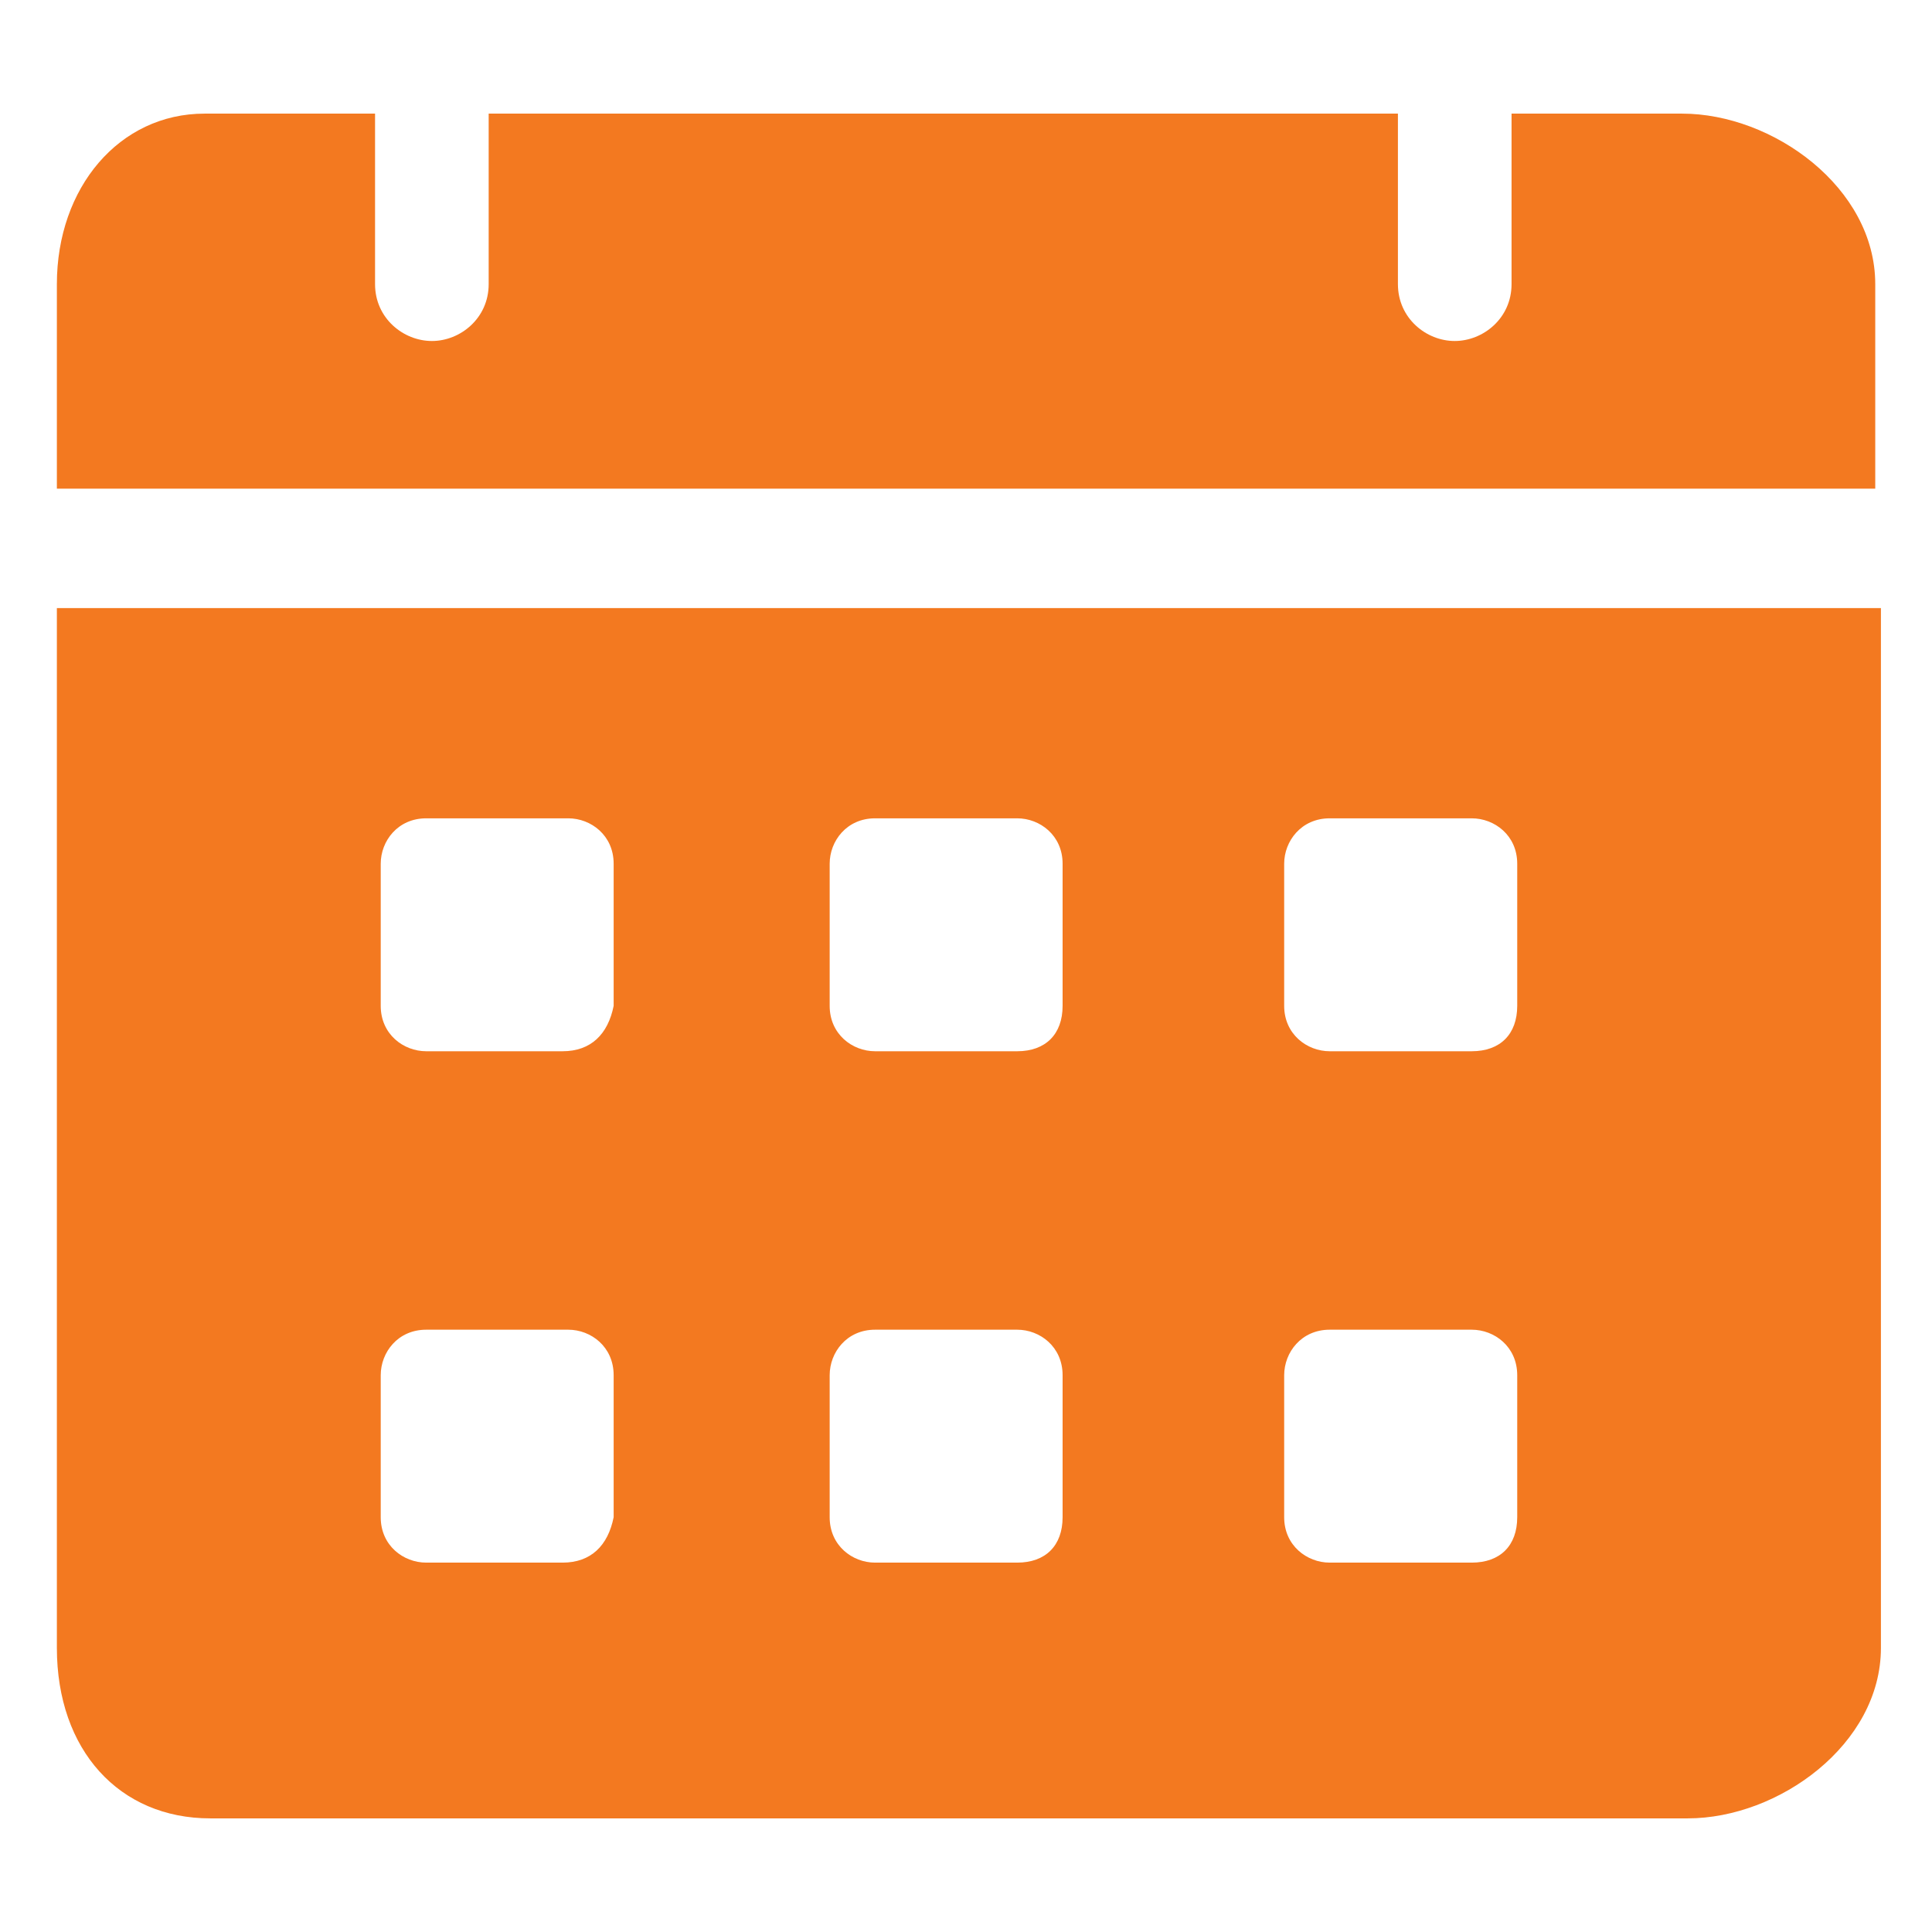 <svg width="16" height="16" viewBox="0 0 16 16" fill="none" xmlns="http://www.w3.org/2000/svg">
<path d="M13.93 0.941H12.518V2.353C12.518 2.636 12.283 2.824 12.047 2.824C11.812 2.824 11.577 2.636 11.577 2.353V0.941H4.047V2.353C4.047 2.636 3.812 2.824 3.577 2.824C3.341 2.824 3.106 2.636 3.106 2.353V0.941H1.694C0.988 0.941 0.471 1.553 0.471 2.353V4.047H15.53V2.353C15.53 1.553 14.682 0.941 13.93 0.941ZM0.471 5.036V13.647C0.471 14.494 0.988 15.059 1.741 15.059H13.977C14.729 15.059 15.577 14.447 15.577 13.647V5.036H0.471ZM4.659 12.941H3.53C3.341 12.941 3.153 12.8 3.153 12.565V11.389C3.153 11.2 3.294 11.012 3.53 11.012H4.706C4.894 11.012 5.082 11.153 5.082 11.389V12.565C5.035 12.8 4.894 12.941 4.659 12.941ZM4.659 8.706H3.53C3.341 8.706 3.153 8.565 3.153 8.33V7.153C3.153 6.965 3.294 6.777 3.53 6.777H4.706C4.894 6.777 5.082 6.918 5.082 7.153V8.33C5.035 8.565 4.894 8.706 4.659 8.706ZM8.424 12.941H7.247C7.059 12.941 6.871 12.8 6.871 12.565V11.389C6.871 11.2 7.012 11.012 7.247 11.012H8.424C8.612 11.012 8.8 11.153 8.8 11.389V12.565C8.8 12.8 8.659 12.941 8.424 12.941ZM8.424 8.706H7.247C7.059 8.706 6.871 8.565 6.871 8.33V7.153C6.871 6.965 7.012 6.777 7.247 6.777H8.424C8.612 6.777 8.8 6.918 8.8 7.153V8.33C8.8 8.565 8.659 8.706 8.424 8.706ZM12.188 12.941H11.012C10.824 12.941 10.635 12.8 10.635 12.565V11.389C10.635 11.2 10.777 11.012 11.012 11.012H12.188C12.377 11.012 12.565 11.153 12.565 11.389V12.565C12.565 12.8 12.424 12.941 12.188 12.941ZM12.188 8.706H11.012C10.824 8.706 10.635 8.565 10.635 8.33V7.153C10.635 6.965 10.777 6.777 11.012 6.777H12.188C12.377 6.777 12.565 6.918 12.565 7.153V8.33C12.565 8.565 12.424 8.706 12.188 8.706Z" fill="#F37920"/>
</svg>
